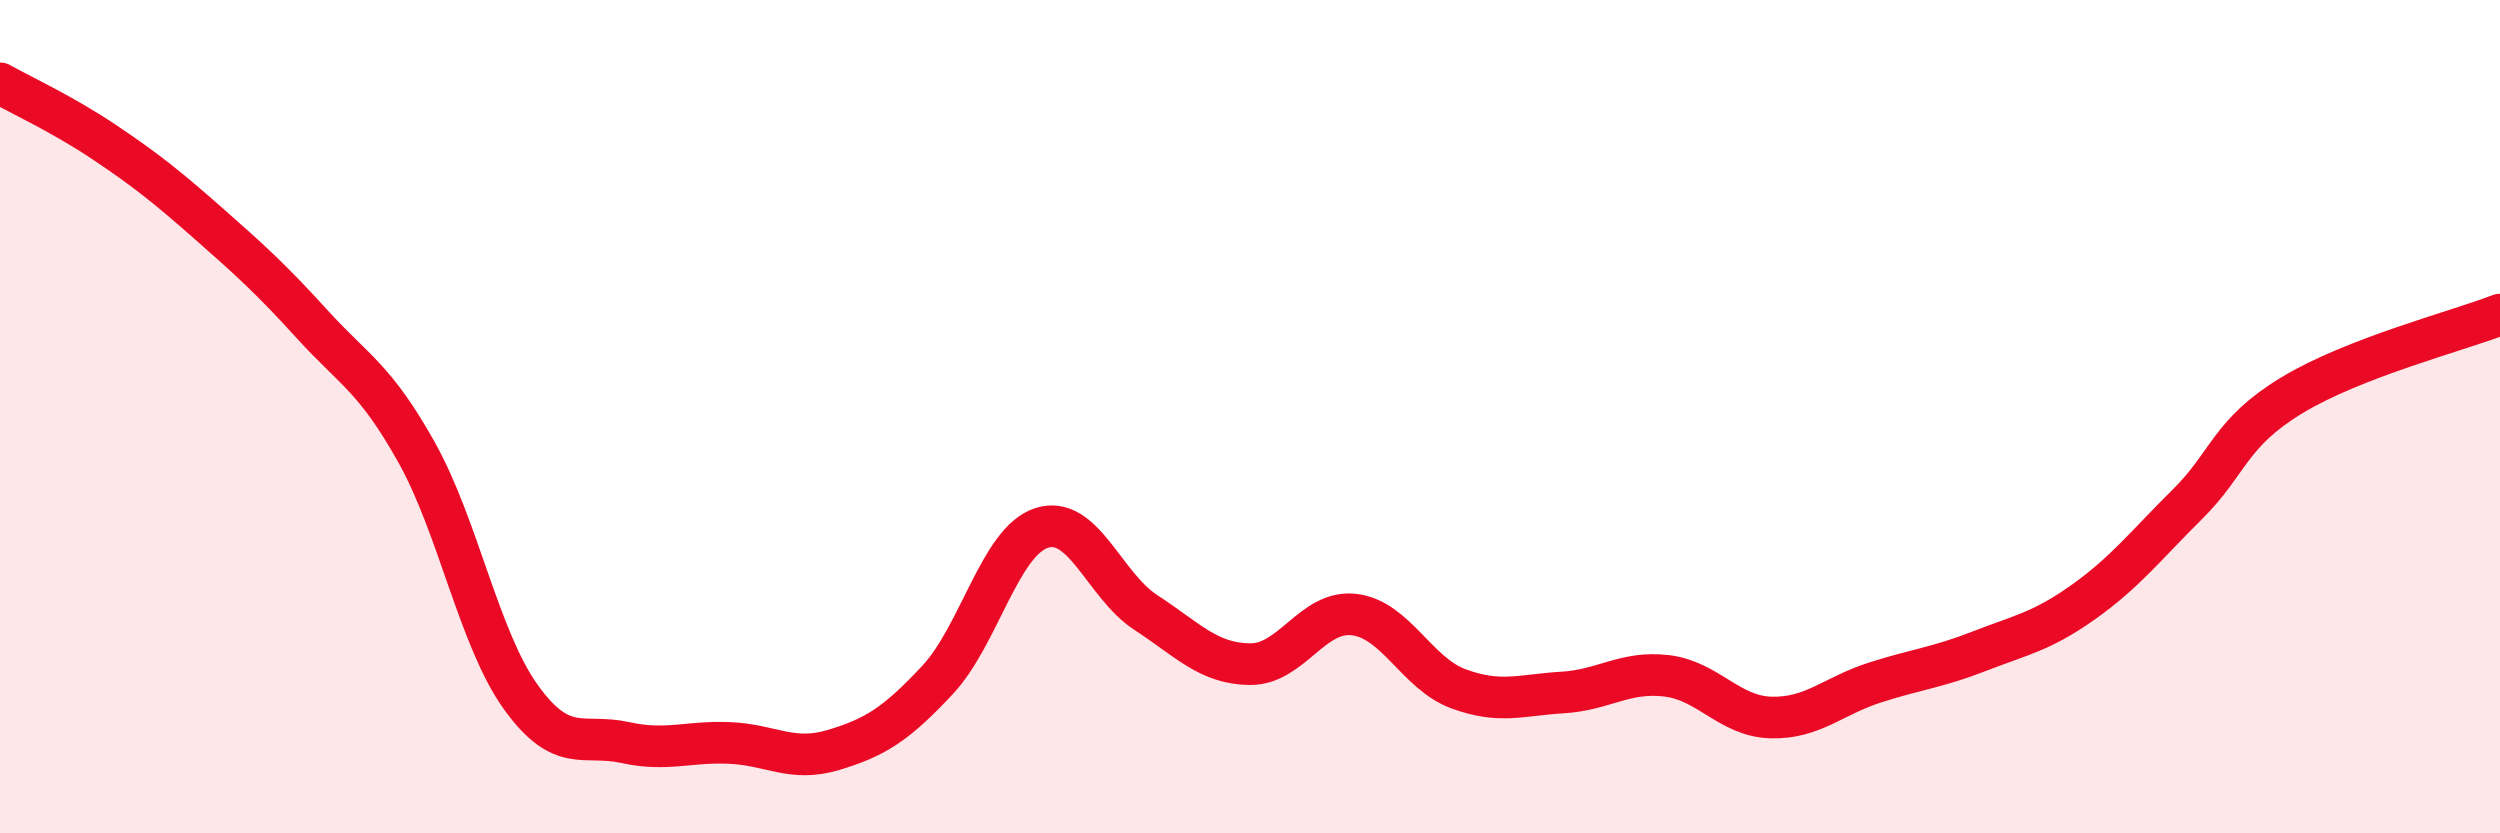 
    <svg width="60" height="20" viewBox="0 0 60 20" xmlns="http://www.w3.org/2000/svg">
      <path
        d="M 0,2 C 0.5,2.28 1.5,2.74 2.5,3.41 C 3.5,4.08 4,4.48 5,5.36 C 6,6.24 6.5,6.69 7.5,7.79 C 8.5,8.89 9,9.07 10,10.86 C 11,12.65 11.5,15.34 12.5,16.73 C 13.5,18.12 14,17.6 15,17.82 C 16,18.04 16.5,17.79 17.5,17.83 C 18.5,17.87 19,18.3 20,18 C 21,17.7 21.5,17.39 22.5,16.32 C 23.5,15.25 24,12.99 25,12.67 C 26,12.35 26.5,14.05 27.5,14.7 C 28.5,15.35 29,15.93 30,15.94 C 31,15.95 31.5,14.63 32.5,14.75 C 33.5,14.87 34,16.16 35,16.53 C 36,16.9 36.5,16.68 37.5,16.62 C 38.5,16.56 39,16.1 40,16.22 C 41,16.34 41.5,17.19 42.5,17.22 C 43.5,17.25 44,16.7 45,16.38 C 46,16.06 46.5,16.02 47.5,15.63 C 48.5,15.24 49,15.16 50,14.45 C 51,13.74 51.5,13.09 52.5,12.1 C 53.5,11.11 53.5,10.4 55,9.49 C 56.5,8.58 59,7.94 60,7.55L60 20L0 20Z"
        fill="#EB0A25"
        opacity="0.1"
        stroke-linecap="round"
        stroke-linejoin="round"
      />
      <path
        d="M 0,2 C 0.5,2.28 1.5,2.74 2.5,3.41 C 3.5,4.08 4,4.48 5,5.36 C 6,6.24 6.5,6.69 7.5,7.79 C 8.5,8.89 9,9.07 10,10.86 C 11,12.65 11.5,15.34 12.5,16.73 C 13.5,18.12 14,17.6 15,17.82 C 16,18.04 16.5,17.79 17.5,17.83 C 18.5,17.87 19,18.3 20,18 C 21,17.7 21.5,17.39 22.5,16.32 C 23.5,15.25 24,12.99 25,12.67 C 26,12.35 26.5,14.05 27.5,14.7 C 28.5,15.35 29,15.93 30,15.94 C 31,15.95 31.5,14.63 32.5,14.75 C 33.5,14.87 34,16.16 35,16.53 C 36,16.9 36.5,16.68 37.5,16.62 C 38.5,16.56 39,16.1 40,16.22 C 41,16.34 41.5,17.19 42.5,17.22 C 43.5,17.25 44,16.7 45,16.38 C 46,16.06 46.5,16.02 47.5,15.63 C 48.5,15.24 49,15.16 50,14.45 C 51,13.74 51.5,13.09 52.5,12.1 C 53.5,11.11 53.5,10.4 55,9.49 C 56.5,8.58 59,7.94 60,7.55"
        stroke="#EB0A25"
        stroke-width="1"
        fill="none"
        stroke-linecap="round"
        stroke-linejoin="round"
      />
    </svg>
  